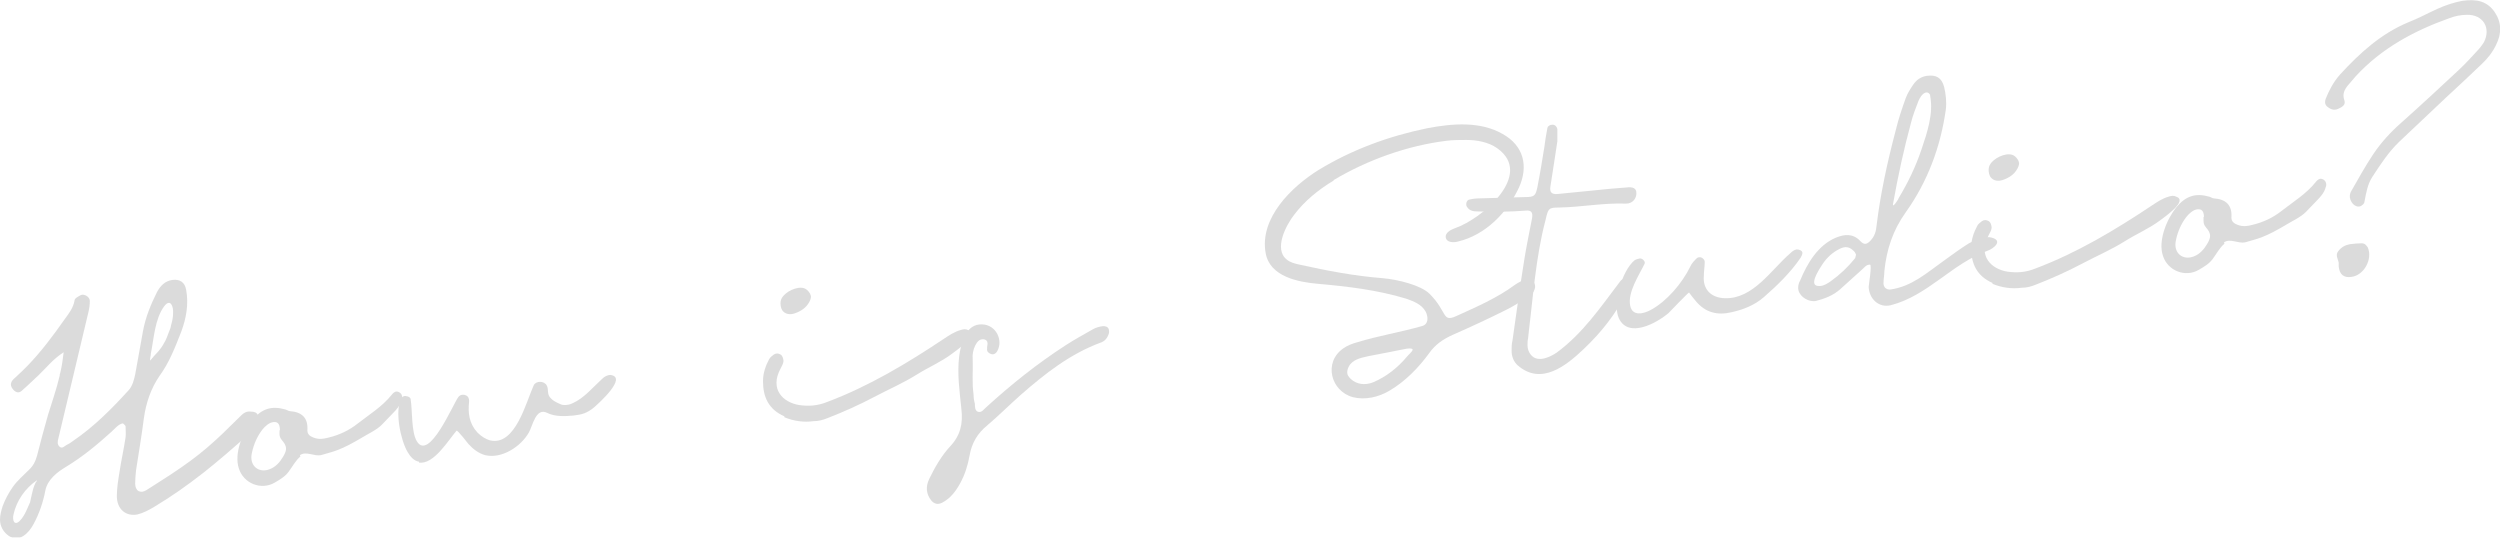 <svg xmlns="http://www.w3.org/2000/svg" xmlns:xlink="http://www.w3.org/1999/xlink" version="1.1" id="base" x="0px" y="0px" viewBox="0 0 573.4 123.3" style="enable-background:new 0 0 573.4 123.3;" xml:space="preserve">
<style type="text/css">
	.st0{opacity:0.2;}
	.st1{fill:#4D4D4D;}
</style>
    <g id="_レイヤー_1-2">
	<g class="st0">
		<g>
			<path class="st1" d="M56.4,100.2c-3.2,2.8-6.3,5.5-9.7,8.2c-4,3.1-7.1,5.3-11.4,7.9c-1.2,0.7-2.5,1.4-3.8,1.7     c-2.6,0.5-4.7-1.2-4.7-4.2c0-1.8,0.3-3.7,0.6-5.5c0.4-2.7,1-5.3,1.4-8c0.1-0.8,0-1.7,0-2.5c0-0.2-0.4-0.5-0.6-0.7     c-1.1,0.2-1.8,1.2-2.6,1.9c-3.3,3-6.7,5.8-10.5,8.1c-2,1.2-4.2,2.9-4.7,5.4c-0.5,2.7-1.4,5.3-2.7,7.7c-1.1,2.1-3.3,4.3-5.7,2.7     c-1.3-0.9-2-2.3-2-3.7c0-1.1,0.3-2.1,0.6-3.1c0.6-1.6,1.4-3.1,2.4-4.5s2.3-2.5,3.5-3.7c1.1-1,1.6-2,2-3.4     c0.8-3.1,1.6-6.2,2.5-9.3c0.9-3,2-6,2.7-9.1c0-0.2,0-0.3,0.1-0.5c0.4-1.6,0.6-3.2,0.8-4.8c-2.5,1.6-4,3.6-5.8,5.3     c-1.3,1.2-2.5,2.4-3.9,3.6c-0.7,0.6-1.5,0.2-2-0.5c-0.8-1-0.3-1.9,0.6-2.6c1-0.9,1.9-1.8,2.8-2.7c3.1-3.2,5.8-6.8,8.4-10.5     c1-1.4,2.1-2.7,2.4-4.5c0-0.5,0.9-0.9,1.4-1.2c0.8-0.4,2.1,0.4,2.1,1.3c0,0.8-0.1,1.7-0.3,2.5c-2.3,9.7-4.6,19.3-6.9,29     c-0.2,0.7-0.3,1.4,0.2,1.9c0.6,0.6,1.1,0,1.6-0.3c0.6-0.3,1.1-0.6,1.6-1c4.7-3.2,8.8-7.3,12.7-11.6c0.9-1,1.2-2.3,1.5-3.6     c0.6-3.3,1.2-6.7,1.8-10c0.6-3.2,1.8-6.1,3.2-8.9c0.8-1.5,1.9-2.6,3.6-2.8c1.6-0.2,2.8,0.5,3.1,2.3c0.6,3.3,0,6.5-1.1,9.5     c-1.4,3.6-2.8,7.2-5,10.2c-2,2.9-3.1,6.2-3.6,9.7c-0.5,4-1.2,8-1.8,12c-0.1,1-0.2,2-0.2,3c0,1.7,1.2,2.4,2.6,1.5     c5.8-3.7,10.7-6.7,15.9-11.5c2-1.8,3.9-3.8,5.9-5.7c0.6-0.6,1.3-0.9,2.1-0.8c3.7,0,0.3,4.6-0.9,5.6L56.4,100.2z M8.4,110.2     c-2.6,1.8-4.6,4.6-5.3,7.8c-0.3,1.2,0.1,2.7,1.4,1.5c0.7-0.7,1.2-1.6,1.6-2.5c0.3-0.6,0.5-1.2,0.8-1.8c0.2-0.7,0.5-2.7,1-3.9     c0.2-0.5,0.4-0.9,0.6-1L8.4,110.2z M34.6,82.5l0.2-0.2c0.1-0.2,0.3-0.3,0.4-0.5c0.5-0.6,1.1-1.1,1.5-1.7c0.5-0.6,0.8-1.2,1.2-1.9     c0.3-0.6,0.5-1.1,0.7-1.7s0.5-1.1,0.6-1.7c0,0,0,0,0-0.1c0.3-1,0.5-1.9,0.5-2.9c0.1-1.5-0.6-3.4-2-1.6c-2.2,2.9-2.4,7.5-3.1,10.9     c0,0.5-0.2,1-0.2,1.6L34.6,82.5z"/>
            <path class="st1" d="M68.9,104.7c-1.1,0.9-1.8,2.3-2.7,3.5c-0.8,1.1-2,1.8-3.2,2.5c-3.1,1.8-7.1,0.2-8.2-3.2     c-1.2-3.5,0.9-8.5,3.1-11.2c2.1-2.5,4.3-3.3,7.5-2.4c0.4,0.1,0.8,0.4,1.1,0.4c2.8,0.2,4.2,1.6,4,4.4c0,1,0.7,1.4,1.5,1.7     c1.1,0.4,2.1,0.3,3.2,0c2.6-0.6,4.9-1.7,6.9-3.3c2.7-2.1,5.5-3.8,7.7-6.5c0.3-0.4,0.7-0.8,1.2-0.8c0.4,0,0.9,0.3,1.1,0.7     c0.2,0.4,0.2,0.9,0,1.3C91.8,93,90.9,94,90,94.9c-0.8,0.8-1.6,1.7-2.4,2.5c-1.3,1.3-3.2,2.1-4.8,3.1c-1.7,1-3.5,2-5.3,2.7     c-1.3,0.5-2.6,0.8-3.9,1.2c-1.6,0.3-3.4-1-4.8,0L68.9,104.7z M64.2,98.6c0-0.6-0.1-1.4-0.7-1.7c-0.4-0.2-1-0.1-1.5,0.1     c-1,0.5-1.7,1.3-2.3,2.2c-1,1.5-1.7,3.3-2,5.1c-0.4,2.6,1.7,4.3,4.2,3.3c1.3-0.5,2.3-1.6,3-2.8c0.5-0.8,0.9-1.7,0.6-2.5     c-0.2-0.7-0.7-1.1-1.1-1.7c-0.3-0.5-0.3-0.9-0.3-1.4C64.1,99,64.1,98.7,64.2,98.6L64.2,98.6z"/>
            <path class="st1" d="M96.1,105.9c-1.2-0.2-2-1.2-2.6-2.2c-1.6-2.7-3-9.3-1.5-12.3c0.3-0.5,0.8-0.7,1.4-0.5     c0.4,0.1,0.8,0.3,0.8,0.8c0.4,2.4,0.1,7.3,1.4,9.5c2.8,4.7,8.3-8.5,9.5-10.1c0.4-0.6,1.2-0.7,1.8-0.4c0.5,0.2,0.7,0.7,0.7,1.3     c-0.3,2.8,0,5.1,1.9,7.2c0.8,0.8,1.8,1.5,2.9,1.8c5.8,1.4,8.3-8.9,10-12.6c0.5-1.1,2.4-1.1,3,0c0.5,0.9,0,1.9,0.8,2.8     c0.5,0.6,1.2,1,1.9,1.3c0.4,0.2,0.8,0.4,1.3,0.4c0.7,0,1.3-0.1,1.9-0.4c2.7-1.2,4.6-3.6,6.8-5.6c0.5-0.5,1.2-0.9,1.9-0.9     c4.1,0.5-2.9,6.7-3.7,7.4c-0.7,0.6-1.5,1.1-2.3,1.4s-1.6,0.4-2.4,0.5c-2,0.2-4.3,0.3-6.1-0.6c-2.6-1.3-3.3,2.9-4.2,4.5     c-1.8,3.2-6.2,6.1-10,5.2c-1.5-0.4-2.8-1.4-3.8-2.5c-0.2-0.2-2.6-3.4-2.8-3.1c-1.9,2.2-5.2,7.8-8.6,7.3L96.1,105.9z"/>
            <path class="st1" d="M179.9,95.5c-3.6-1.6-4.9-4.4-4.9-8.1c0-1.8,0.6-3.5,1.4-5c0.2-0.4,0.7-0.8,1.1-1.1c0.5-0.3,1-0.3,1.5,0     s0.6,0.8,0.7,1.4c0,0.7-0.4,1.3-0.7,1.9c-2.5,4.7,0.6,7.7,4.3,8.3c2.1,0.3,4.2,0.2,6.4-0.7c9.6-3.6,18.4-8.9,26.8-14.5     c1.2-0.8,2.4-1.6,3.8-2c0.6-0.2,1.2-0.3,1.7,0c2.9,0.9-2.7,4.7-3.6,5.4c-2.5,1.9-5.4,3.1-8.1,4.8c-3.2,2-6.5,3.4-9.9,5.2     c-3.4,1.8-7,3.4-10.6,4.8c-1,0.4-2,0.7-3.2,0.7c-2.3,0.3-4.5,0-6.7-0.9V95.5z M185.6,69.3c-0.7,1.3-1.9,2.1-3.4,2.6     c-1,0.3-1.9,0.2-2.6-0.5c-0.6-0.6-0.8-2.2-0.3-3c0.8-1.5,3.5-2.8,5.1-2.3c0.7,0.2,1.5,1.1,1.6,1.9     C186,68.3,185.9,68.8,185.6,69.3L185.6,69.3z"/>
            <path class="st1" d="M223.6,92.6c0,0.6,0,1.5,0.6,1.8c0.9,0.4,1.4-0.5,2-1c5.7-5.2,11.7-10,18.2-14.2c2-1.3,4.2-2.5,6.3-3.7     c0.7-0.4,1.5-0.6,2.3-0.7c0.5,0,1.1,0.1,1.3,0.7c0.1,0.3,0.1,0.8,0,1.1c-0.3,0.9-0.9,1.7-1.9,2c-7,2.6-12.7,7.1-18.2,11.9     c-2.6,2.3-5.1,4.8-7.8,7.1c-2.2,1.8-3.5,4-4,6.8c-0.4,2.3-1.1,4.5-2.2,6.5c-1,1.8-2.2,3.4-4.1,4.4c-1,0.5-1.8,0.3-2.5-0.5     c-1.2-1.5-1.3-3.2-0.5-4.9c1.3-2.7,2.8-5.3,4.8-7.5c2.4-2.5,3-5.3,2.6-8.6c-0.4-4-1-8.1-0.5-12.1c0.4-3,1.5-7.5,5.3-7.3     c3.1,0.1,4.9,3.6,3.4,6.2c-0.3,0.5-0.8,0.8-1.4,0.6c-0.5-0.2-1-0.5-0.9-1.2c0-0.1,0-0.3,0-0.4c0.2-0.9,0.2-1.7-0.9-1.8     c-1,0-1.4,0.7-1.8,1.4c-0.5,1-0.7,2.1-0.6,3.2c0.1,2.7-0.2,5.4,0.2,8.1C223.3,91.2,223.4,91.9,223.6,92.6L223.6,92.6z"/>
            <path class="st1" d="M305.9,41.4c-3.5,2.1-6.7,4.7-9.1,7.9c-1.8,2.3-4.7,7.8-1.7,10.2c0.8,0.7,2,1,3,1.2c6.3,1.4,12.6,2.6,19,3.1     c3.5,0.3,8.8,1.6,10.8,3.6c4.1,4.1,2.8,6.6,6.1,5.1c4.6-2.1,9.3-4.1,13.5-7.2c0.7-0.5,1.6-0.9,2.4-1.3c0.6-0.3,1.2,0.2,1.7,0.6     s0.6,1.1,0.4,1.7c-0.3,0.8-0.7,1.4-1.4,1.8c-1.7,1-3.4,2.1-5.2,3c-4,2-8.1,3.9-12.2,5.7c-2.2,1-4,2.2-5.4,4.2     c-2.4,3.3-5.5,6.5-9.1,8.6c-2.5,1.5-5.6,2.2-8.4,1.5c-5.1-1.4-6.8-8-2.2-11.2c1-0.7,2.1-1.1,3.2-1.4c4.9-1.5,9.9-2.3,14.8-3.7     c1.6-0.4,1.5-2.1,0.9-3.3c-0.9-1.7-2.8-2.4-4.5-3c-6.6-2-13.4-2.8-20.2-3.4c-4.5-0.4-11-1.6-12-7c-1.5-8.1,6-15.3,12.1-19.1     c7.7-4.7,16.2-7.8,25-9.6c5.8-1.1,12.1-1.6,17.2,1.3c4.9,2.7,6,7.4,3.8,12.3c-2.7,5.8-7.7,10.9-14,12.4c-1.1,0.3-2.6,0.2-2.8-0.9     c-0.2-1.1,1.1-1.8,2.2-2.2c5.9-2,18.2-12.2,9.6-18.3c-2-1.4-4.6-1.9-7.1-1.9c-1.5,0-3.1,0-4.6,0.2c-8.9,1.1-18.1,4.4-25.8,9     L305.9,41.4z M322,80.1c-2.7,0.5-5.4,1.1-8.2,1.6c-1.8,0.4-3.7,0.8-4.5,2.5c-0.2,0.4-0.3,0.8-0.3,1.3s0.4,1,0.8,1.4     c1.4,1.3,3.3,1.5,5.1,0.8c3.1-1.3,5.7-3.4,7.8-5.9c0.2-0.3,1.3-1.2,1.3-1.6S322.8,79.9,322,80.1L322,80.1z"/>
            <path class="st1" d="M373,43c1.5-0.2,2.2,0.2,2.3,1c0.2,1.4-0.8,2.7-2.3,2.7c-5.2-0.2-10.2,0.8-15.4,0.9c-2.4,0-2.5,0.2-3.1,2.8     c-2.3,8.7-2.9,18-4,27c-0.2,1.2-0.3,2.5,0.3,3.5c1.4,2.5,4.4,1.2,6.2,0c6-4.4,10-10.3,14.4-16.1c0.2-0.3,0.5-0.7,0.9-0.8     c0.7-0.2,1.3,0.5,1.4,1.2c0,0.7-0.3,1.4-0.6,2c-2.7,5-5.7,8.9-9.8,12.8c-4.1,3.9-9.8,8.5-15.2,3.8c-0.9-0.8-1.4-2-1.4-3.3     c0-0.8,0-1.6,0.2-2.4c0.9-6.2,1.7-12.3,2.7-18.5c0.5-3.2,1.2-6.4,1.8-9.6c0.2-1.3-0.2-1.8-1.4-1.7c-3.6,0.3-7.3,0.3-11,0.2     c-1,0-1.9-0.1-2.5-1c-0.4-0.5-0.2-1.5,0.4-1.7c0.8-0.2,1.6-0.3,2.4-0.3c3.5-0.1,7-0.2,10.5-0.3c2.1,0,2.4-0.3,2.8-2.2     c0.6-3,1.1-6.1,1.6-9.2c0.2-1.5,0.4-2.9,0.7-4.4c0.1-0.5,0.6-0.8,1.2-0.8s1,0.5,1.1,1c0,0.9,0,1.9,0,2.8c-0.5,3.5-1.1,7-1.6,10.4     c-0.2,1.3,0.3,1.8,1.6,1.7c2.7-0.3,5.4-0.5,8.1-0.8C367.9,43.4,370.4,43.2,373,43L373,43z"/>
            <path class="st1" d="M382.7,71.8c-2.7,2.3-9.2,5.9-11.4,1.2c-1.5-3.3,0.7-10.9,3.6-13.3c0.3-0.2,0.7-0.3,1.1-0.4     c0.6-0.2,1.5,0.7,1.2,1.2c-1.3,2.7-3.9,6.5-3.3,9.6c0.5,2.5,3,1.9,4.7,1c3.7-2,7.2-6.1,9.1-10c0.3-0.7,0.9-1.3,1.5-1.9     c0.2-0.2,0.8-0.3,1.1-0.1c0.3,0.1,0.7,0.6,0.7,0.9c0,1.1-0.2,2.1-0.2,3.2c-0.3,3.1,1.6,5.1,4.8,5.2c6.5,0.2,10.6-6.5,15-10.3     c0.4-0.4,0.9-0.8,1.5-0.9c0.6,0,1.3,0.3,1.3,0.8c0,0.4-0.2,0.7-0.4,1.1c-2.3,3.4-5.4,6.4-8.5,9.1c-2.1,1.8-4.6,2.8-7.3,3.4     c-3.3,0.8-6.1,0.1-8.3-2.6c-0.5-0.6-1-1.2-1.5-1.9C387.3,67,383.1,71.4,382.7,71.8L382.7,71.8z"/>
            <path class="st1" d="M427.1,61.8c-1.7,1.5-3.4,3.1-5.1,4.6c-1.6,1.4-3.5,2.1-5.4,2.6c-1.6,0.4-3.7-0.8-4.1-2.4     c-0.2-0.8,0-1.6,0.4-2.3c1.6-3.9,4.1-8.1,8.2-9.8c2-0.8,3.9-1,5.6,0.8c0.9,1,1.6,0.7,2.4-0.2c0.9-1,1.2-2.1,1.3-3.3     c0.9-7.4,2.5-14.7,4.4-21.9c0.6-2.5,1.4-4.9,2.3-7.4c0.4-1.1,1.1-2.2,1.8-3.2c0.7-1,1.7-1.7,3-1.9c2.2-0.3,3.4,0.4,4,2.5     c0.4,1.7,0.6,3.4,0.4,5.2c-1.2,8.6-4.2,16.6-9.2,23.6c-3,4.2-4.4,8.6-4.9,13.5c0,0.9-0.2,1.9-0.2,2.8s0.7,1.5,1.6,1.4     c4.9-0.7,8.3-3.8,12.1-6.5c1.1-0.8,2.1-1.5,3.2-2.3c0.9-0.6,1.7-1.2,2.7-1.8c1-0.5,2.1-1,3.2-1.2c0.7-0.2,1.4-0.3,2-0.1     c2.7,0.7,0.5,2.5-0.9,3c-8.1,2.9-13.7,10.3-22.2,12.5c-2.8,0.7-5-1.5-5.1-4.2c0-0.4,0.8-5.1,0.3-5.1     C428,60.7,427.7,61.3,427.1,61.8L427.1,61.8z M425.2,57.6c-1-1-1.9-1.2-3.3-0.5c-1.6,0.8-2.9,2-3.9,3.5c-0.5,0.8-2.7,4-1.6,4.8     c0.3,0.2,0.7,0.2,1.1,0.2c0.9-0.1,1.7-0.6,2.4-1.1c2.1-1.5,4-3.3,5.6-5.3c0.1-0.2,0.1-0.5,0.2-0.8c-0.1-0.2-0.2-0.5-0.4-0.7     L425.2,57.6z M435.5,45.4c2.1-3.5,3.9-7.2,5.2-11.1c1.3-3.8,2.8-8.3,2-12.3c0-0.2,0-0.3-0.2-0.5c-0.2-0.3-0.7-0.4-1-0.2     c-0.7,0.3-1.2,1.2-1.5,1.9c-0.6,1.6-1.3,3.3-1.7,5c-1.6,5.9-2.9,11.8-4.1,18.5C433.9,48,435.4,45.8,435.5,45.4L435.5,45.4z"/>
            <path class="st1" d="M457,64.9c-3.6-1.6-4.9-4.4-4.9-8.1c0-1.8,0.6-3.5,1.4-5c0.2-0.4,0.7-0.8,1.1-1.1c0.5-0.3,1-0.3,1.5,0     s0.6,0.8,0.7,1.4c0,0.7-0.4,1.3-0.7,1.9c-2.5,4.7,0.6,7.7,4.3,8.3c2.1,0.3,4.2,0.2,6.4-0.7c9.6-3.6,18.4-8.9,26.8-14.5     c1.2-0.8,2.4-1.6,3.8-2c0.6-0.2,1.2-0.3,1.7,0c2.9,0.9-2.7,4.7-3.6,5.4c-2.5,1.9-5.4,3.1-8.1,4.8c-3.2,2-6.5,3.4-9.9,5.2     s-7,3.4-10.6,4.8c-1,0.4-2,0.7-3.2,0.7c-2.3,0.3-4.5,0-6.7-0.9L457,64.9z M462.7,38.7c-0.7,1.3-1.9,2.1-3.4,2.6     c-1,0.3-1.9,0.2-2.6-0.5c-0.6-0.6-0.8-2.2-0.3-3c0.8-1.5,3.5-2.8,5.1-2.3c0.7,0.2,1.5,1.1,1.6,1.9     C463.1,37.7,463,38.2,462.7,38.7L462.7,38.7z"/>
            <path class="st1" d="M510.2,55.9c-1.1,0.9-1.8,2.3-2.7,3.5c-0.8,1.1-2,1.8-3.2,2.5c-3.1,1.8-7.1,0.2-8.2-3.2     c-1.2-3.5,0.9-8.5,3.1-11.2c2.1-2.5,4.3-3.3,7.5-2.4c0.4,0.1,0.7,0.4,1.1,0.4c2.8,0.2,4.2,1.6,4,4.4c0,1,0.7,1.4,1.5,1.7     c1.1,0.4,2.1,0.3,3.2,0c2.6-0.6,4.9-1.7,6.9-3.3c2.7-2.1,5.5-3.8,7.7-6.5c0.3-0.4,0.7-0.8,1.2-0.8c0.4,0,0.9,0.3,1.1,0.7     c0.2,0.4,0.2,0.9,0,1.3c-0.3,1.2-1.2,2.2-2.1,3.1c-0.8,0.8-1.6,1.7-2.4,2.5c-1.3,1.3-3.2,2.1-4.8,3.1c-1.7,1-3.5,2-5.3,2.7     c-1.3,0.5-2.6,0.8-3.9,1.2c-1.6,0.3-3.4-1-4.8,0L510.2,55.9z M505.5,49.8c0-0.6-0.1-1.4-0.7-1.7c-0.5-0.2-1-0.1-1.5,0.1     c-1,0.5-1.7,1.3-2.3,2.2c-1,1.5-1.7,3.3-2,5.1c-0.4,2.6,1.7,4.3,4.2,3.3c1.3-0.5,2.3-1.6,3-2.8c0.5-0.8,0.9-1.7,0.6-2.5     c-0.2-0.7-0.7-1.1-1.1-1.7c-0.3-0.5-0.3-0.9-0.3-1.4c0-0.2,0-0.5,0-0.7L505.5,49.8z"/>
            <path class="st1" d="M572.2,2.8c1.6,2.4,1.6,4.9,0.3,7.5c-0.8,1.7-2,3.2-3.3,4.4c-2.7,2.6-5.4,5.1-8.1,7.6     c-3.6,3.4-7.2,6.8-10.8,10.2c-2.5,2.4-4.3,5.2-6.2,8.1c-1.1,1.7-1.4,3.7-1.8,5.7c0,0.4-0.5,0.8-0.9,1c-0.6,0.2-1.2,0-1.7-0.5     c-0.8-0.9-1-2-0.4-3c1.6-2.8,3.2-5.7,5-8.4c1.8-2.7,4-5.1,6.5-7.3c4.5-4,8.9-8.1,13.3-12.2c1.6-1.5,3-3.1,4.5-4.7     c0.4-0.5,0.8-1,1.1-1.5c1.7-3.3-0.2-6.4-3.9-6.3c-1.4,0-2.8,0.3-4.1,0.8c-8.1,2.9-15.5,6.9-21.4,13.3c-0.6,0.7-1.2,1.4-1.8,2.1     c-0.8,1-1.3,2-0.8,3.4c0.4,1.1-0.6,1.6-1.5,2c-1,0.4-1.8,0-2.5-0.6c-0.5-0.5-0.5-1.1-0.3-1.7c0.8-2,1.8-3.9,3.3-5.6     c4.5-4.9,9.4-9.4,15.7-12c2.3-0.9,4.5-2.1,6.7-3.1c2-0.9,4-1.5,5.6-1.8C568.1-0.3,570.5,0.3,572.2,2.8L572.2,2.8z M536.3,57.6     c0.7-0.9,1.6-1.4,2.7-1.6c0.9-0.1,1.8-0.2,2.7-0.2c0.7,0,1.1,0.5,1.4,1c1.1,2.7-0.9,6.3-3.7,6.7c-1.8,0.3-2.8-0.5-3-2.4     c0-0.3,0-0.6,0-0.9C536.2,59.3,535.6,58.5,536.3,57.6L536.3,57.6z"/>
		</g>
	</g>
</g>
</svg>
